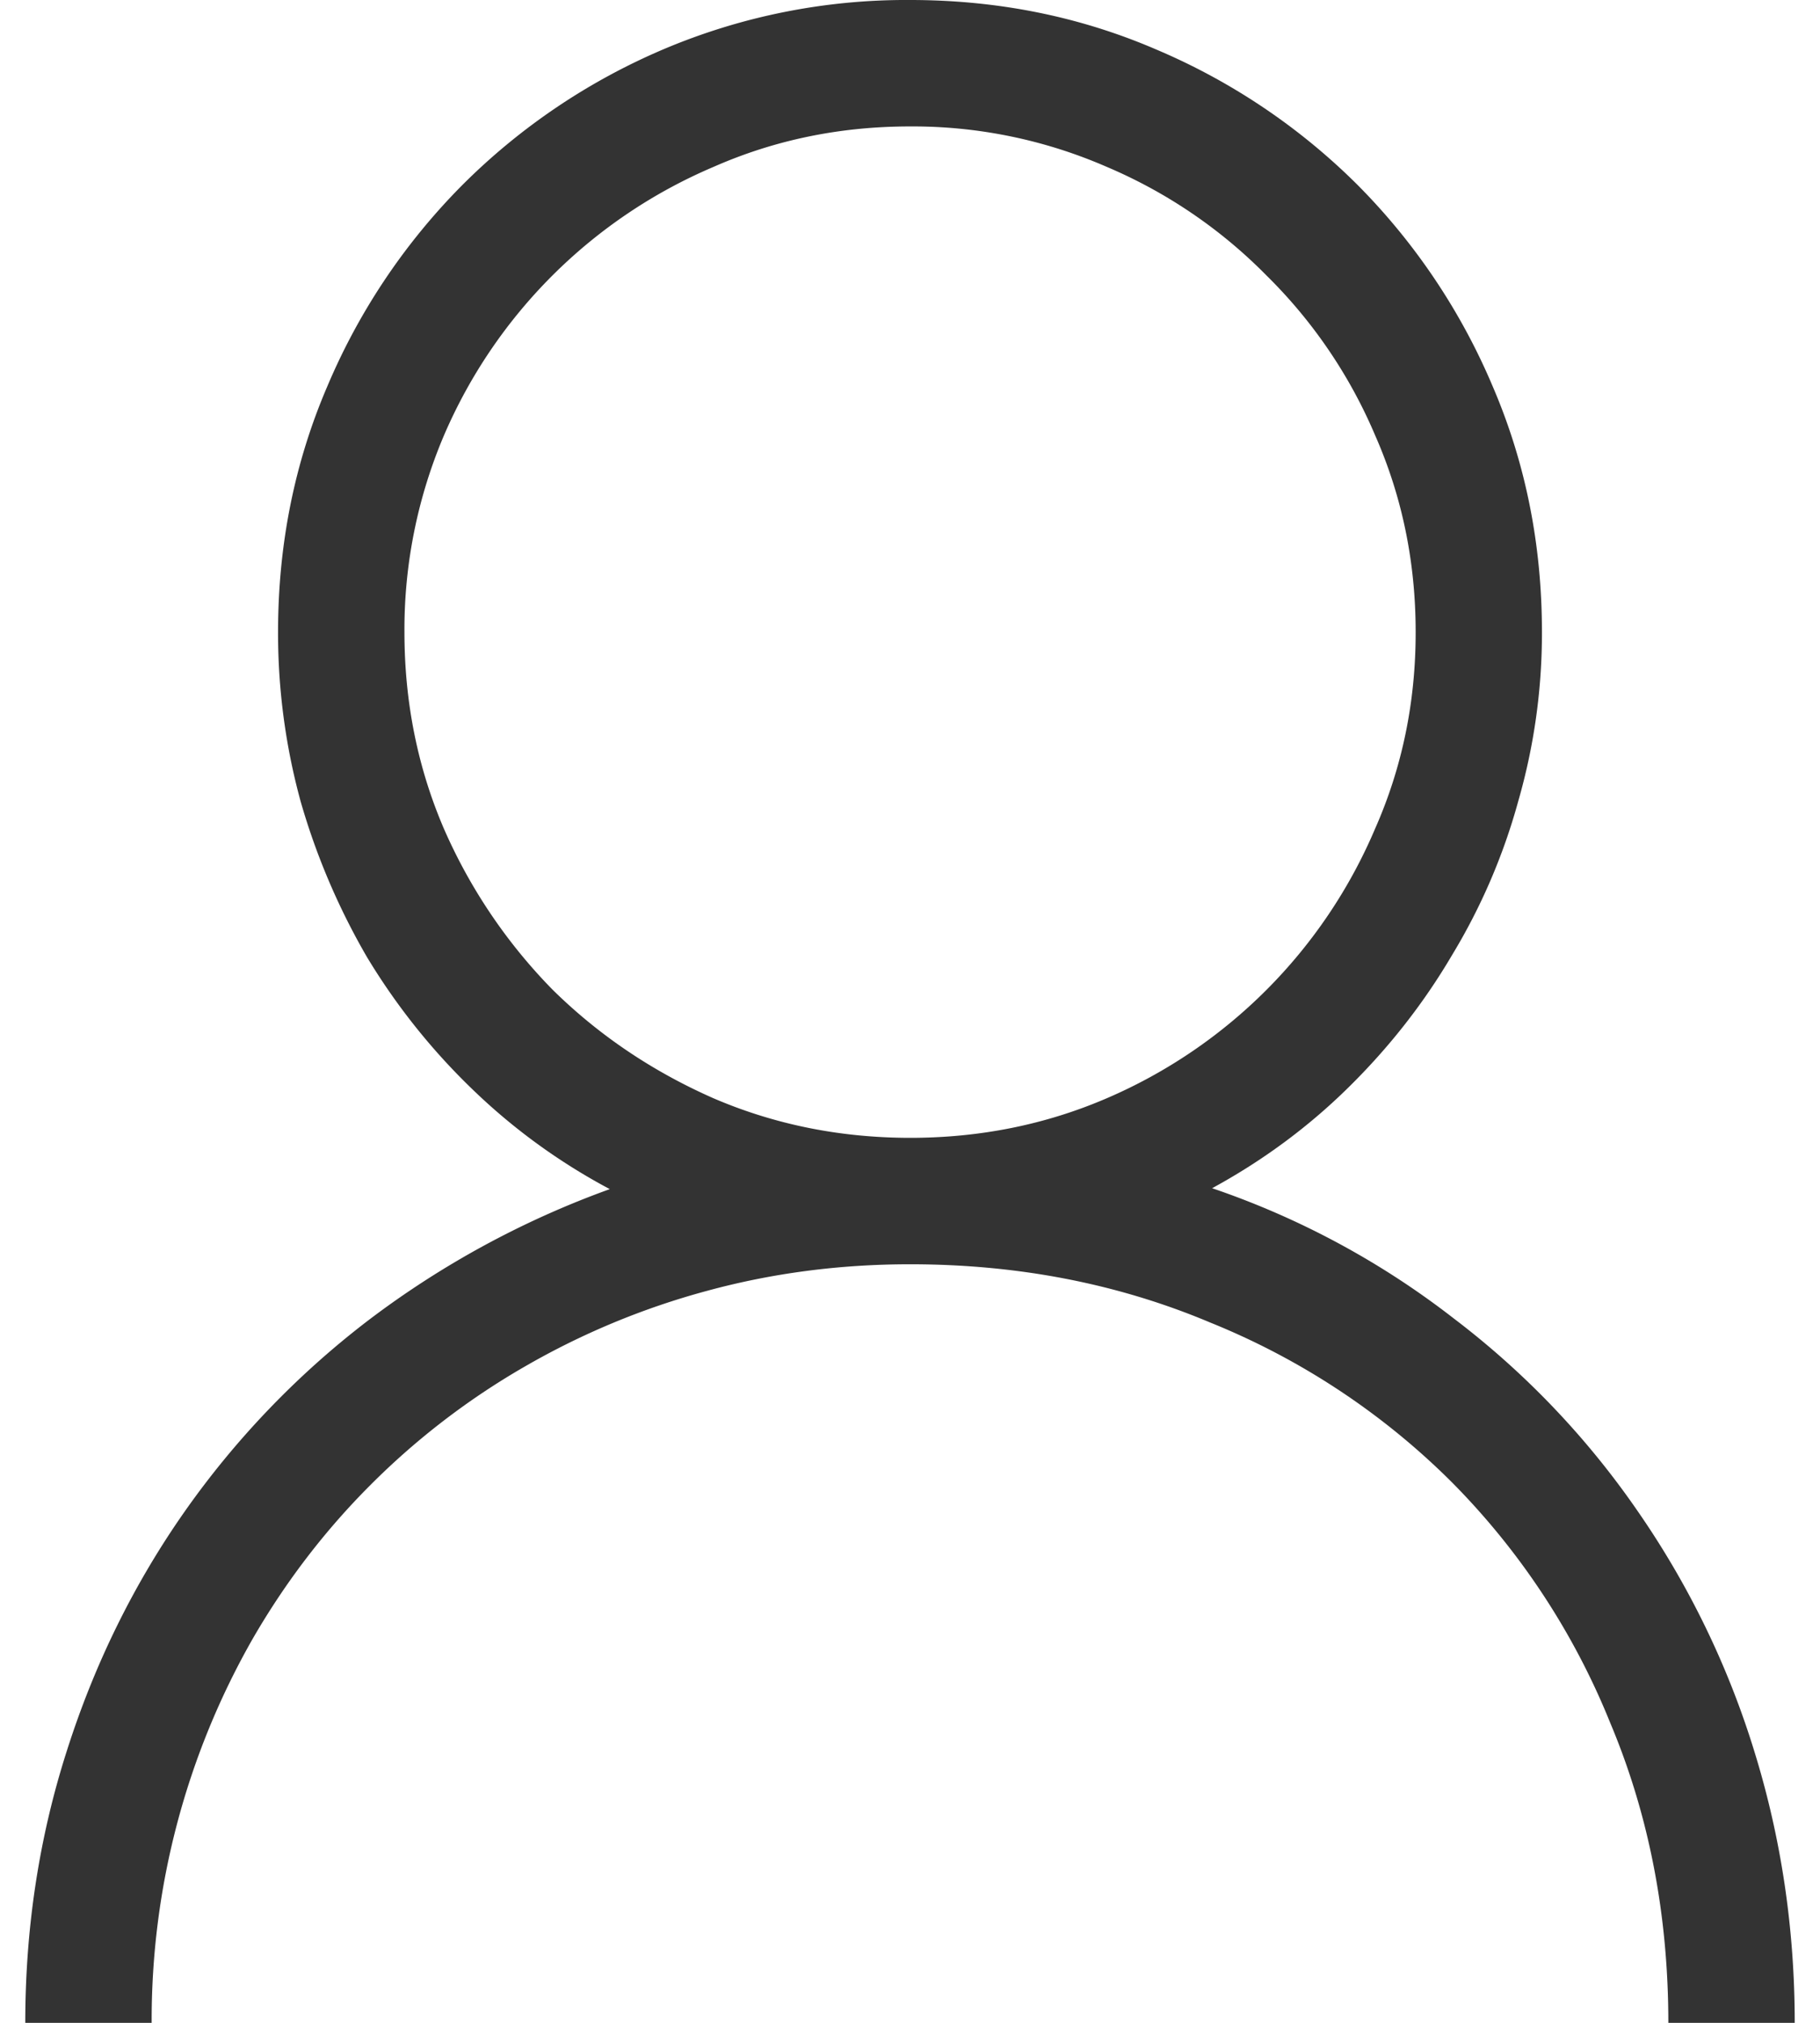 <svg xmlns="http://www.w3.org/2000/svg" width="18" height="20" fill="none"><path fill="#333" d="M11.988 11.748a8.2 8.2 0 0 1 2.393 1.29 8.3 8.3 0 0 1 1.816 1.903 8.6 8.6 0 0 1 1.153 2.373q.4 1.29.4 2.686H16.5q0-1.602-.576-2.969a7.2 7.2 0 0 0-1.572-2.383 7.2 7.2 0 0 0-2.383-1.572Q10.602 12.5 9 12.5q-1.045 0-2.012.264a7.5 7.5 0 0 0-1.806.752 7.3 7.3 0 0 0-1.514 1.162q-.675.674-1.162 1.513A7.6 7.6 0 0 0 1.5 20H.25q0-1.406.41-2.686.41-1.289 1.162-2.363a8.6 8.6 0 0 1 1.817-1.894 9 9 0 0 1 2.392-1.3 6 6 0 0 1-1.367-.995 6.4 6.4 0 0 1-1.035-1.3 6.8 6.8 0 0 1-.654-1.532 6.3 6.3 0 0 1-.225-1.68q0-1.298.488-2.432a6.3 6.3 0 0 1 1.338-1.992A6.3 6.3 0 0 1 6.56.488 6.15 6.15 0 0 1 9 0q1.298 0 2.432.488a6.3 6.3 0 0 1 1.992 1.338 6.3 6.3 0 0 1 1.338 1.992q.488 1.133.488 2.432a6 6 0 0 1-.234 1.67 6 6 0 0 1-.655 1.523q-.42.714-1.025 1.309-.595.586-1.348.996M4 6.25q0 1.035.39 1.943a5.3 5.3 0 0 0 1.075 1.592q.684.674 1.592 1.074.908.39 1.943.391 1.035 0 1.943-.39A5.05 5.05 0 0 0 13.6 8.193q.402-.909.401-1.944 0-1.035-.4-1.943a4.9 4.9 0 0 0-1.075-1.582 4.9 4.9 0 0 0-1.582-1.075A4.8 4.8 0 0 0 9 1.25q-1.035 0-1.943.4A5.05 5.05 0 0 0 4.39 4.307 4.9 4.9 0 0 0 4 6.25"/></svg>